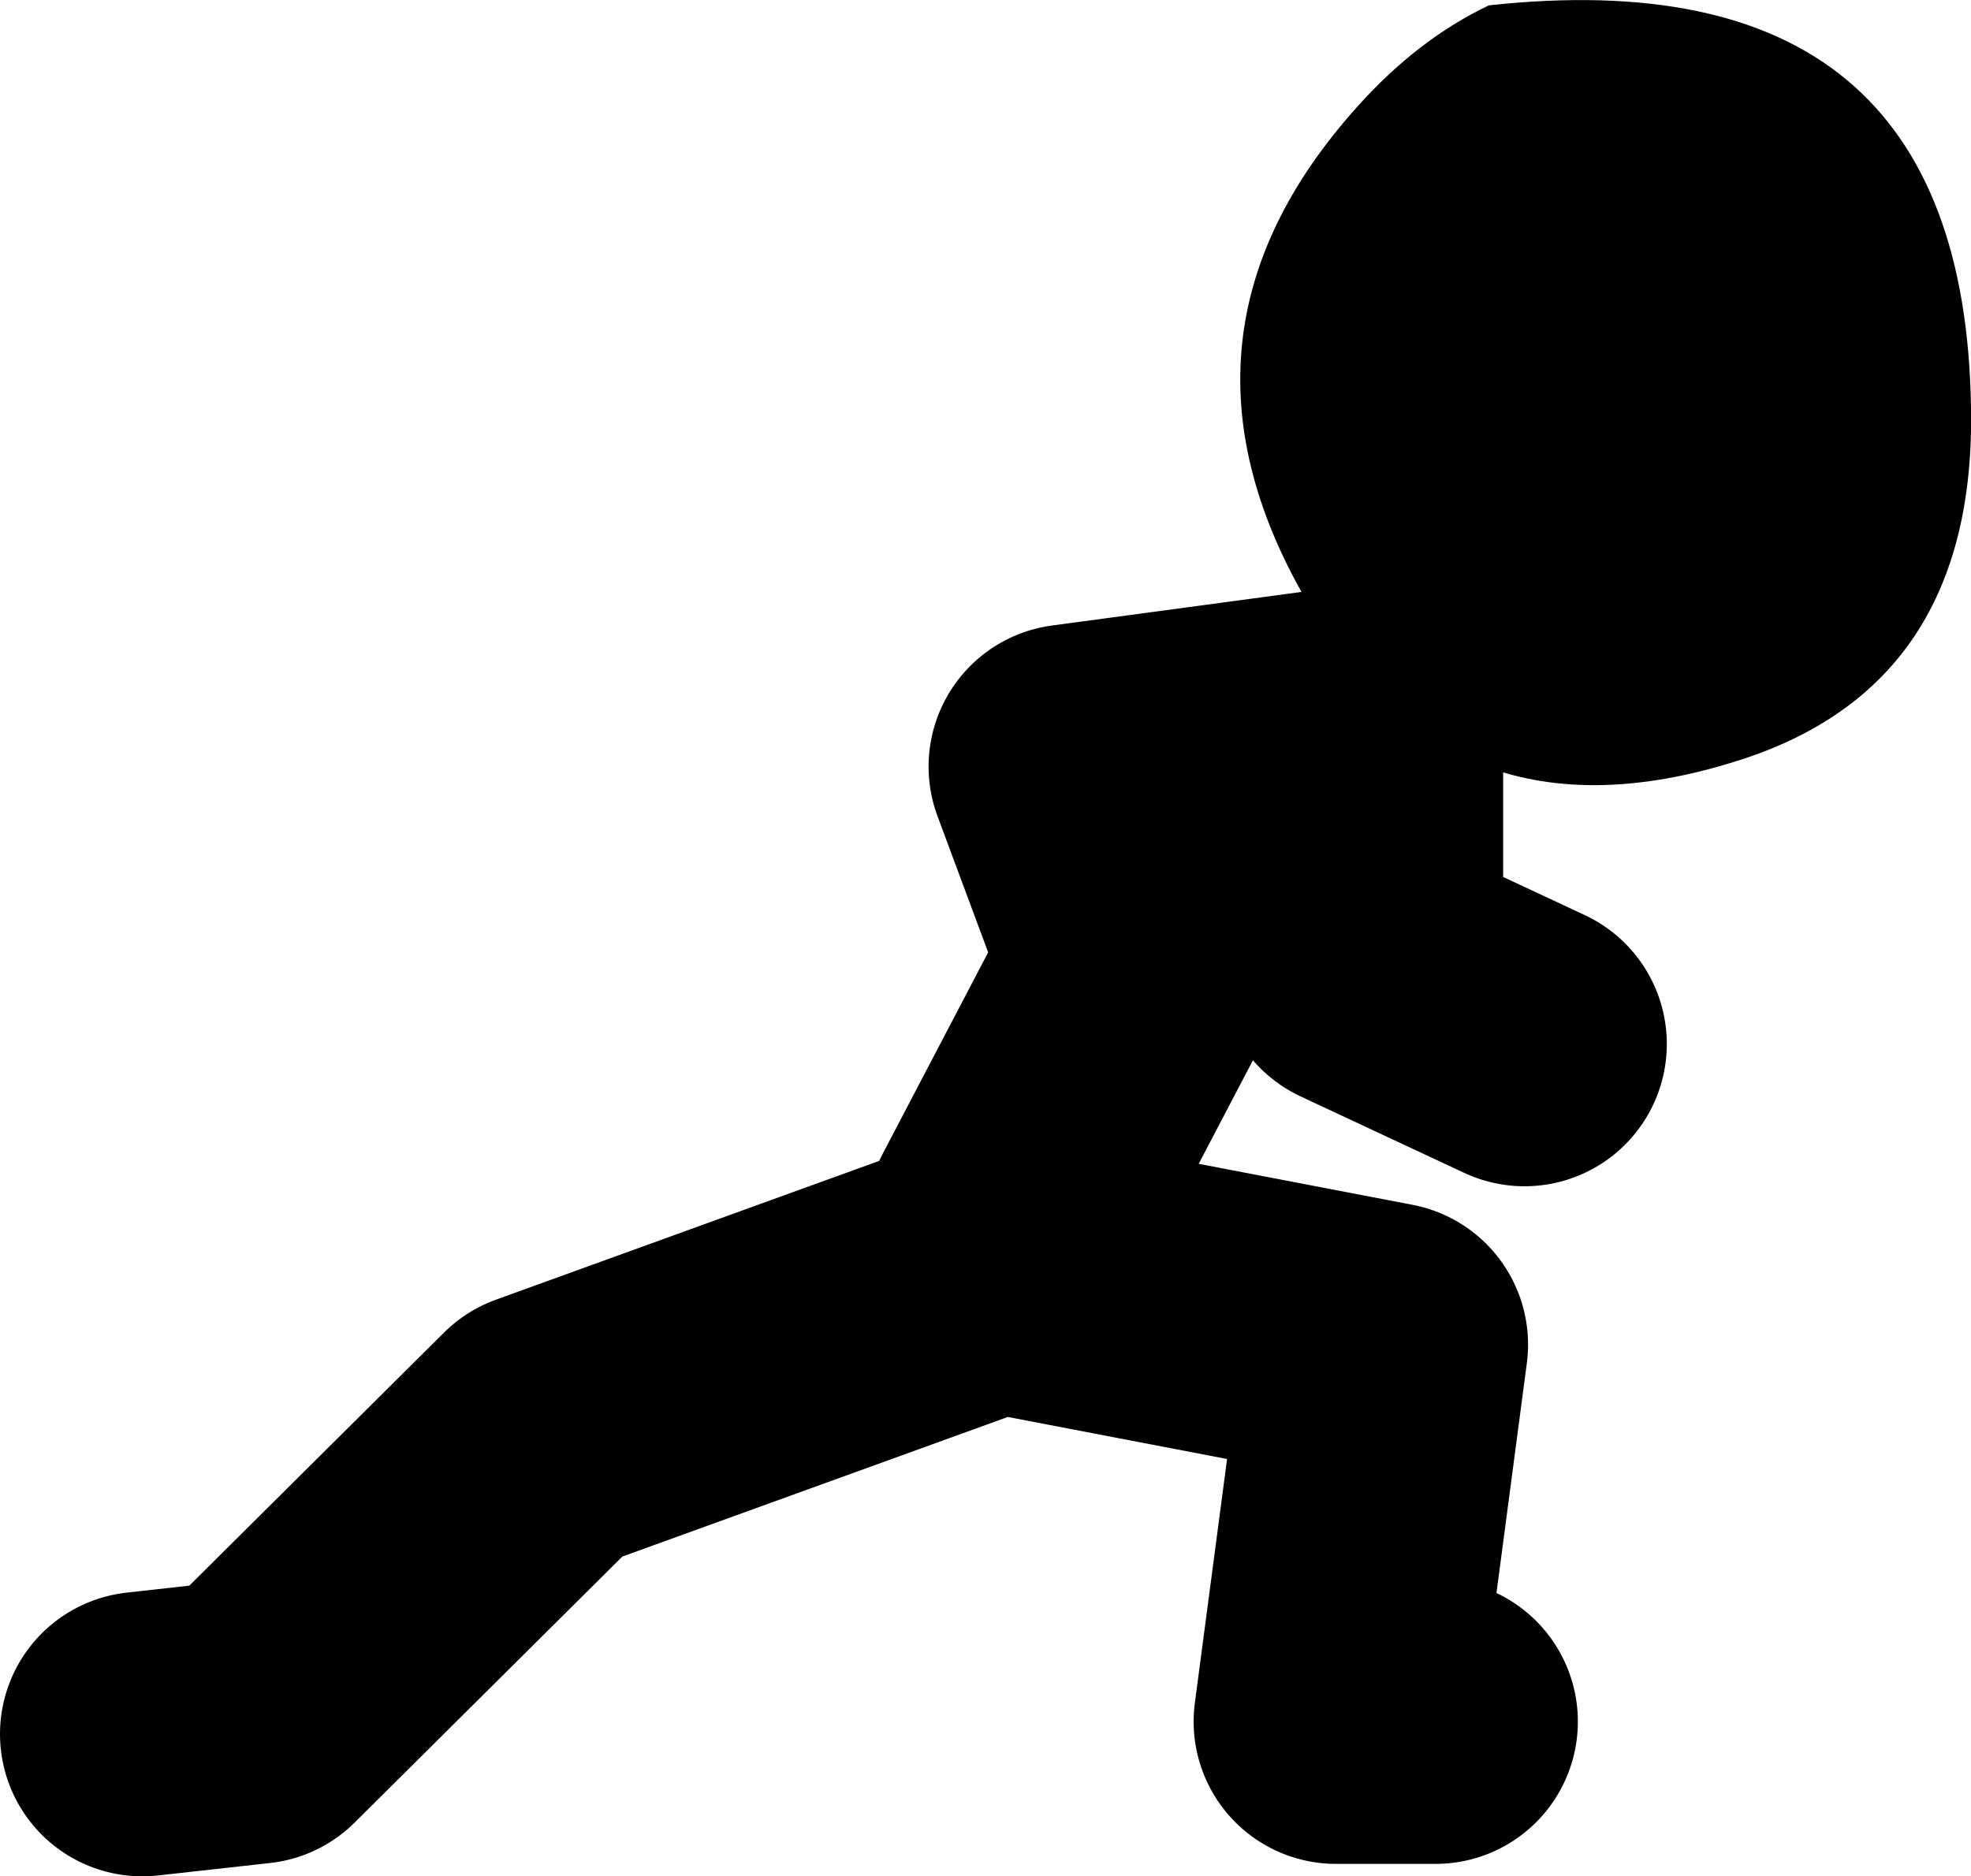 <?xml version="1.0" encoding="UTF-8" standalone="no"?>
<svg xmlns:xlink="http://www.w3.org/1999/xlink" height="52.75px" width="55.4px" xmlns="http://www.w3.org/2000/svg">
  <g transform="matrix(1.0, 0.0, 0.0, 1.0, 156.35, -38.0)">
    <path d="M-116.0 86.4 L-118.8 86.4 -117.4 75.8 -128.35 73.7 -141.05 78.3 -149.2 86.4 -152.35 86.75 M-128.0 72.3 L-124.1 64.85 -118.45 58.5 -126.25 59.55 -124.8 63.45 M-118.1 58.5 L-118.1 65.2 -113.5 67.35" fill="none" stroke="#000000" stroke-linecap="round" stroke-linejoin="round" stroke-width="8.0"/>
    <path d="M-100.95 49.45 Q-100.8 57.3 -107.55 59.4 -115.65 61.95 -119.65 54.85 -123.95 47.4 -118.2 41.0 -116.5 39.1 -114.5 38.15 -101.15 36.7 -100.95 49.45" fill="#000000" fill-rule="evenodd" stroke="none"/>
  </g>
</svg>
